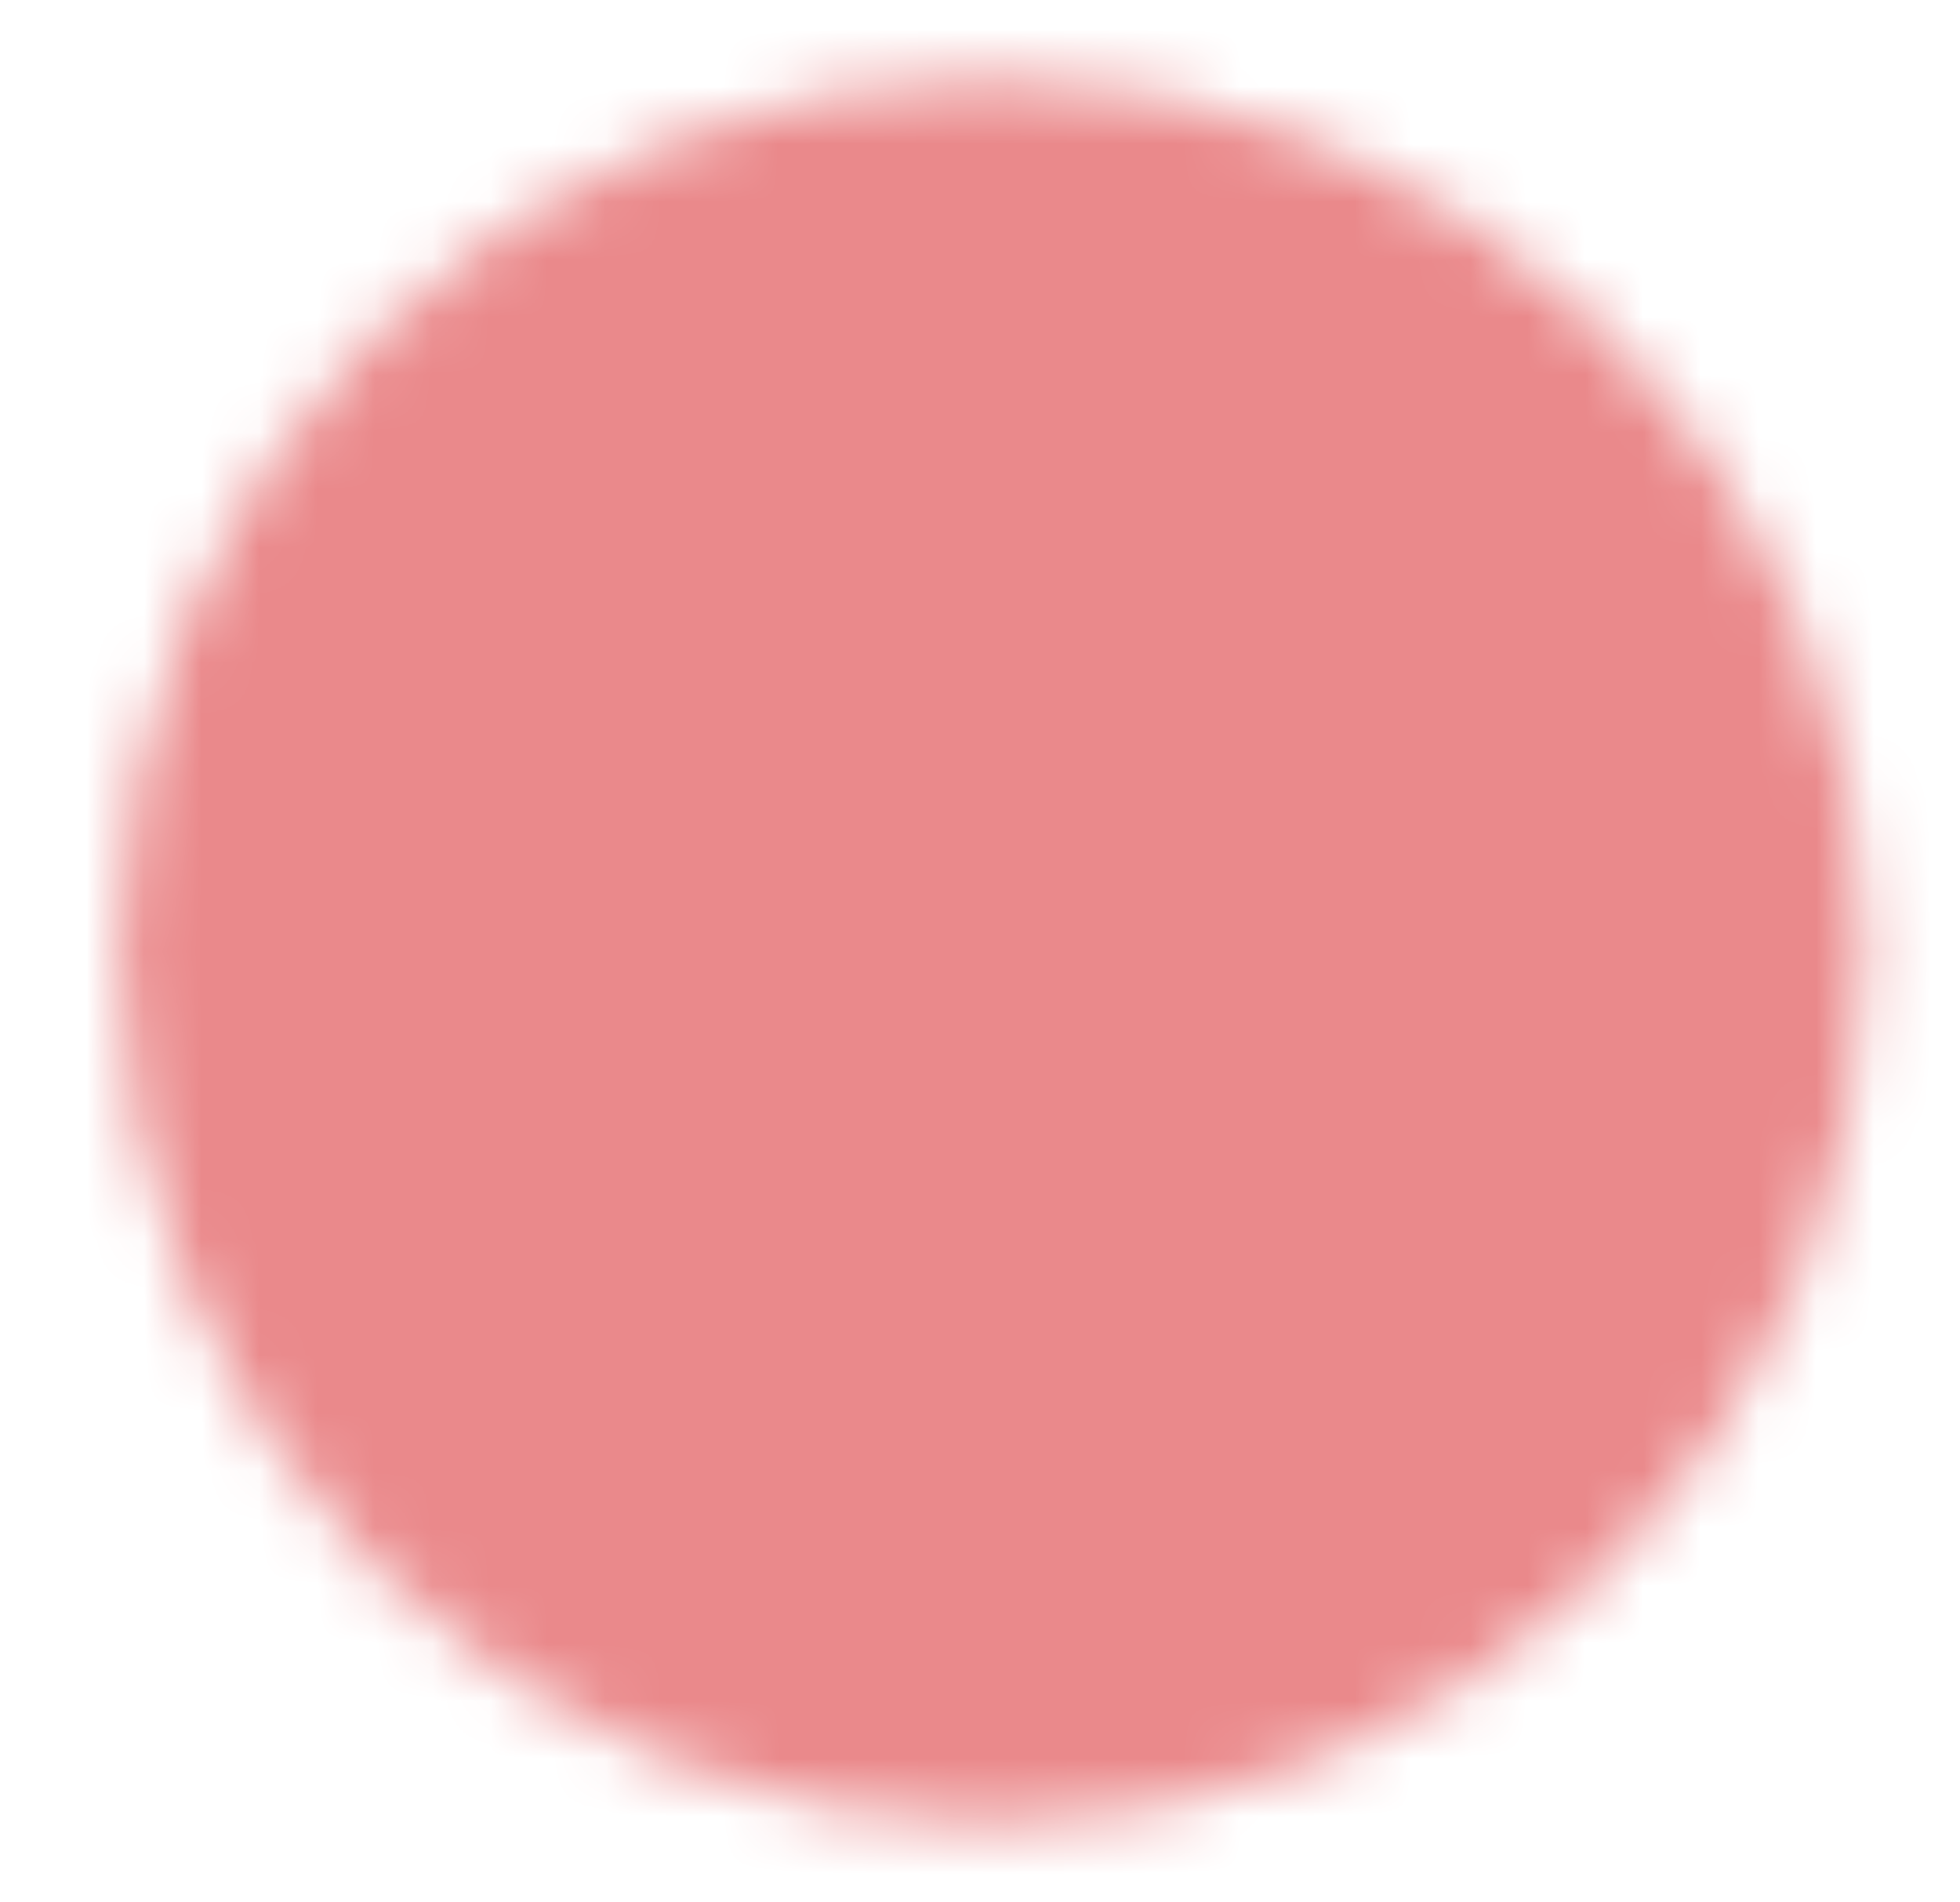 <svg width="34" height="33" viewBox="0 0 34 33" fill="none" xmlns="http://www.w3.org/2000/svg">
<mask id="mask0_24_48" style="mask-type:luminance" maskUnits="userSpaceOnUse" x="2" y="1" width="31" height="31">
<path d="M17.202 30.25C19.008 30.252 20.797 29.898 22.465 29.207C24.134 28.515 25.649 27.501 26.925 26.223C28.203 24.947 29.217 23.432 29.909 21.763C30.6 20.095 30.954 18.306 30.952 16.5C30.954 14.694 30.6 12.905 29.909 11.237C29.217 9.568 28.203 8.053 26.925 6.777C25.649 5.499 24.134 4.485 22.465 3.793C20.797 3.102 19.008 2.748 17.202 2.75C15.396 2.748 13.607 3.102 11.939 3.793C10.27 4.485 8.755 5.499 7.479 6.777C6.201 8.053 5.187 9.568 4.495 11.237C3.804 12.905 3.45 14.694 3.452 16.5C3.45 18.306 3.804 20.095 4.495 21.763C5.187 23.432 6.201 24.947 7.479 26.223C8.755 27.501 10.27 28.515 11.939 29.207C13.607 29.898 15.396 30.252 17.202 30.25Z" fill="white" stroke="white" stroke-width="2.75" stroke-linejoin="round"/>
<path d="M11.702 16.5L15.827 20.625L24.077 12.375" stroke="black" stroke-width="2.75" stroke-linecap="round" stroke-linejoin="round"/>
</mask>
<g mask="url(#mask0_24_48)">
<path d="M0.702 0H33.702V33H0.702V0Z" fill="#EA898B"/>
</g>
</svg>
